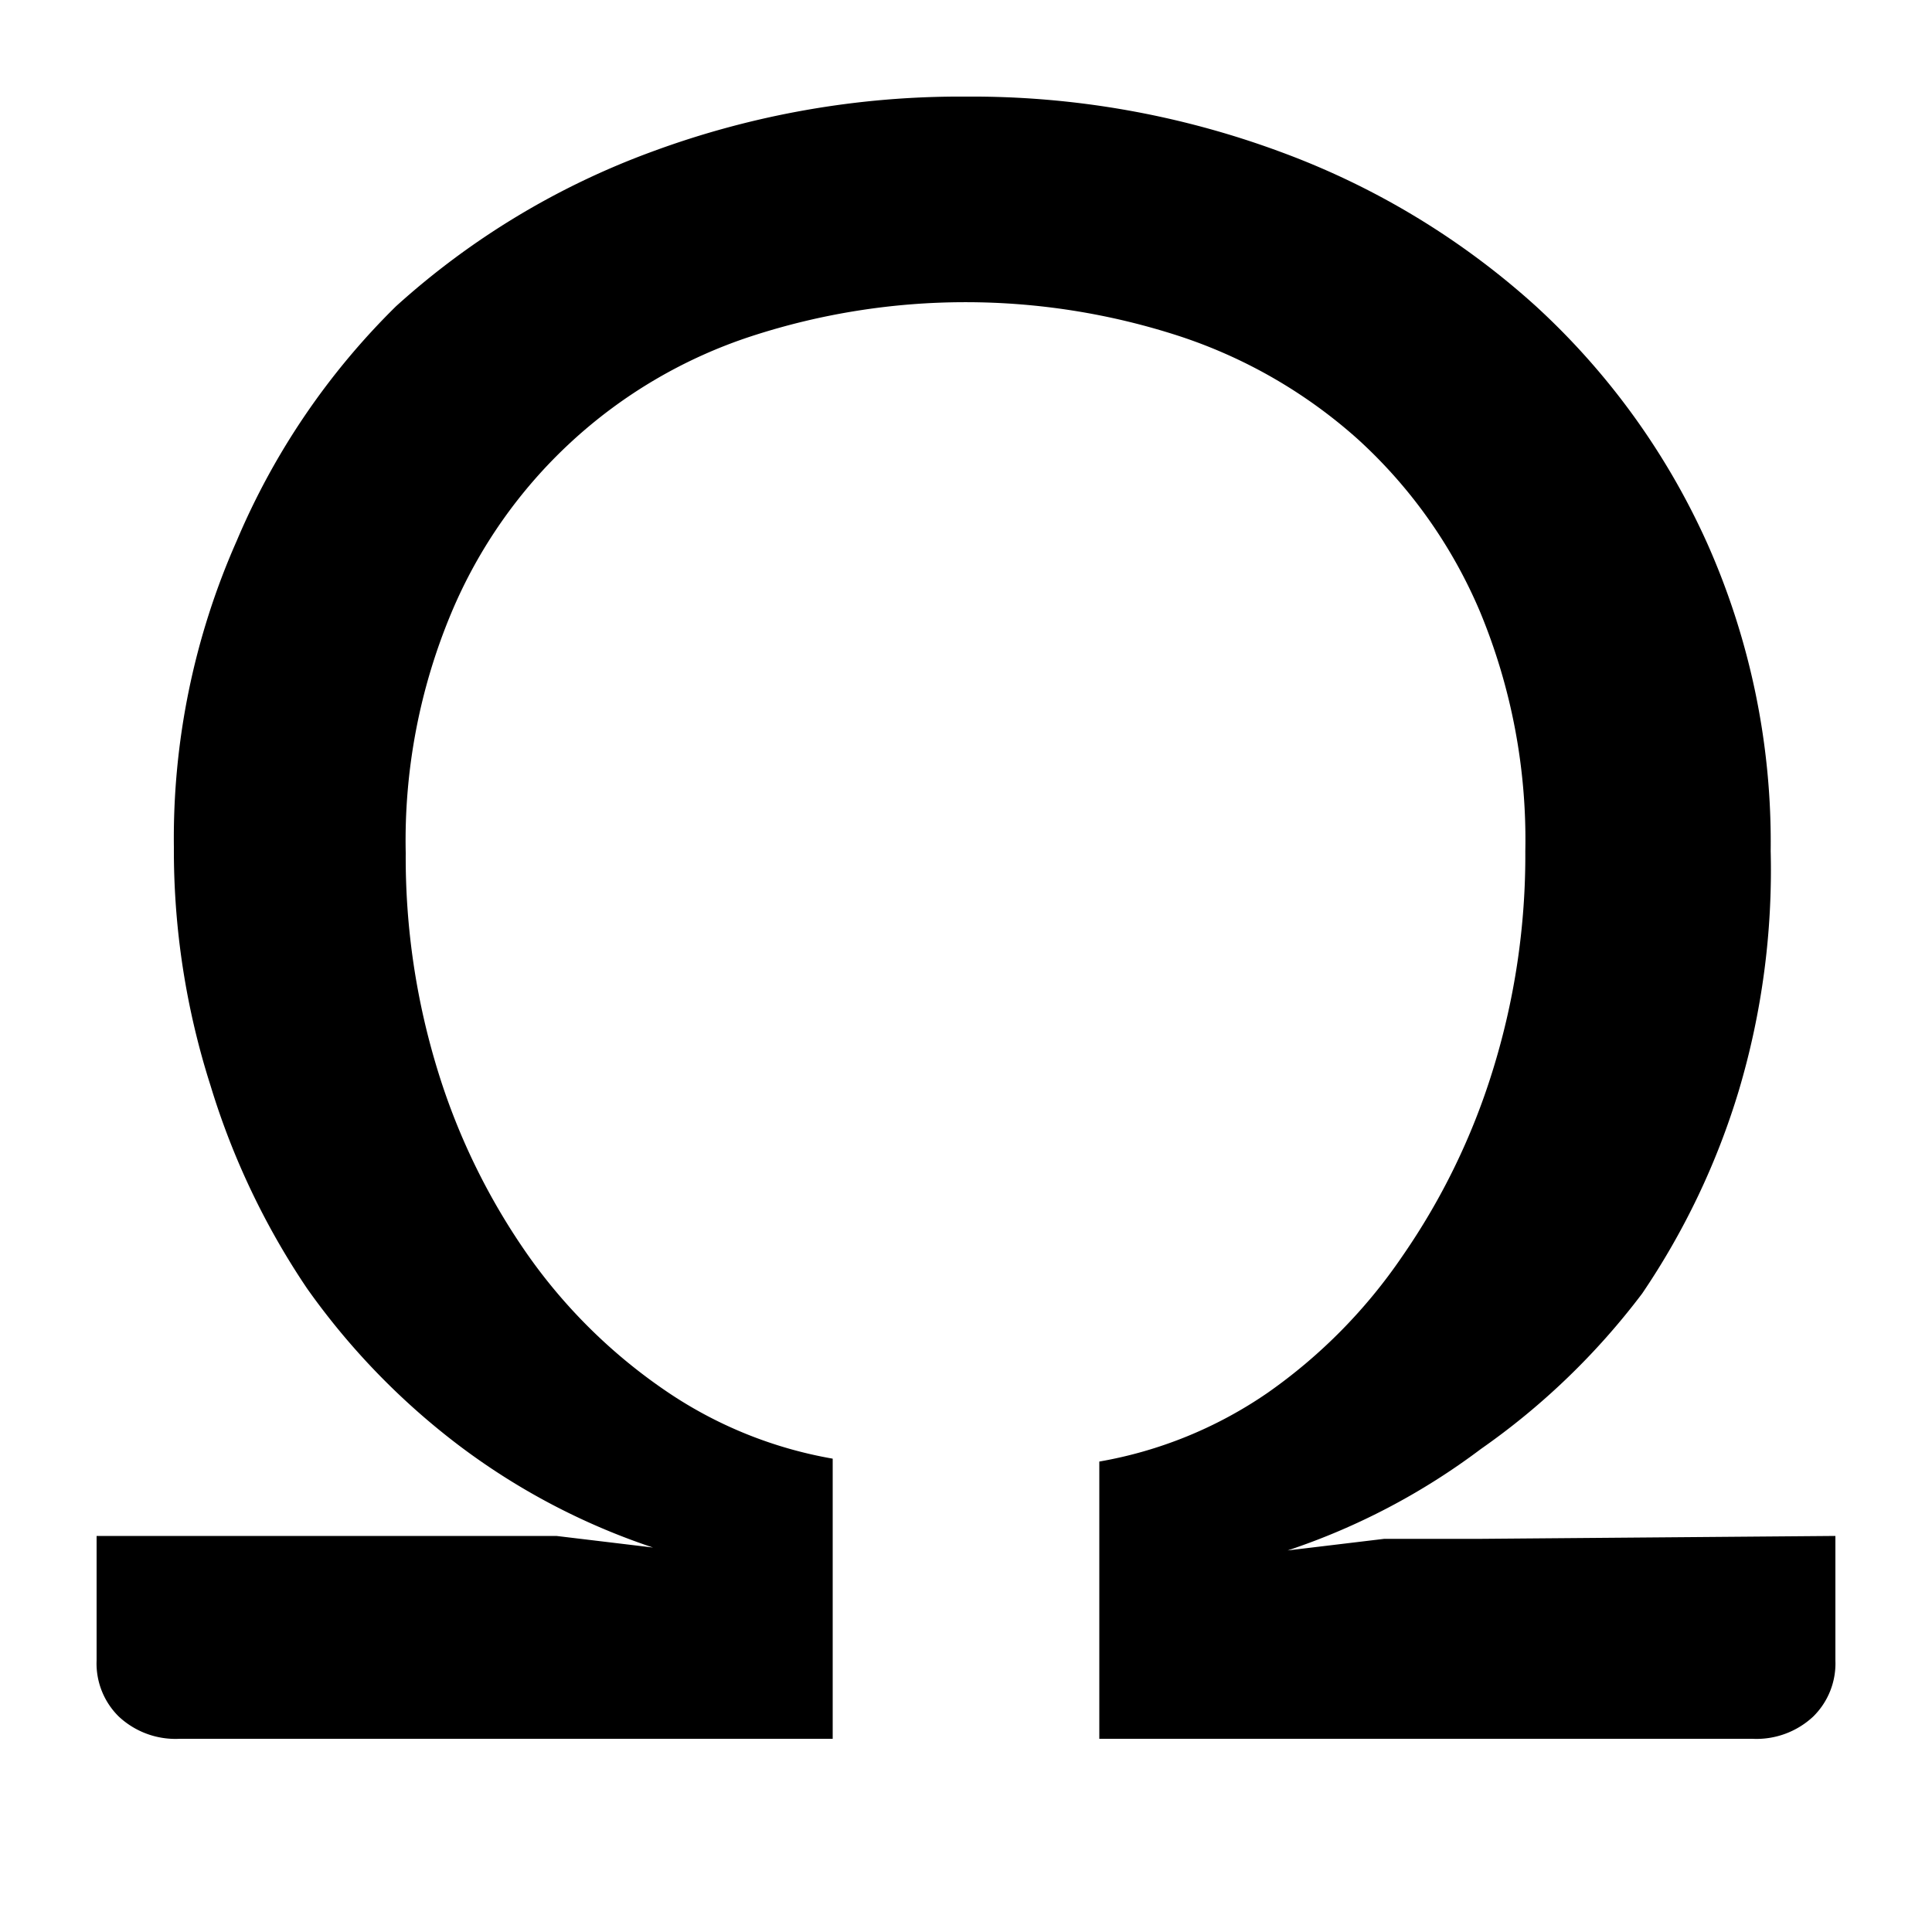 <?xml version="1.0" encoding="UTF-8"?>
<svg xmlns="http://www.w3.org/2000/svg" width="20" height="20" viewBox="0 0 20 20">
	<title>
		special character
	</title>
	<path d="M19 15.9v1.29a.77.77 0 0 1-.23.58.86.86 0 0 1-.63.23h-6.76v-2.87a4.4 4.4 0 0 0 1.74-.71 5.5 5.5 0 0 0 1.4-1.42 7 7 0 0 0 .93-1.91 7.5 7.5 0 0 0 .34-2.28 6.15 6.15 0 0 0-.47-2.48 5.1 5.1 0 0 0-1.26-1.78 5.2 5.2 0 0 0-1.85-1.07 7.15 7.15 0 0 0-4.43 0 5.08 5.08 0 0 0-3.11 2.87 6.1 6.1 0 0 0-.47 2.48 7.5 7.5 0 0 0 .34 2.28A6.8 6.8 0 0 0 5.47 13a5.6 5.6 0 0 0 1.41 1.39 4.4 4.4 0 0 0 1.74.71V18H1.86a.86.86 0 0 1-.63-.23.77.77 0 0 1-.23-.58V15.9h4.76l1 .12a7 7 0 0 1-2-1.05 7.4 7.4 0 0 1-1.58-1.63 7.8 7.8 0 0 1-1-2.1 8 8 0 0 1-.38-2.47 7.6 7.6 0 0 1 .65-3.17A7.5 7.5 0 0 1 4.1 3.17a8.1 8.1 0 0 1 2.65-1.6A9.2 9.2 0 0 1 10 1a9.2 9.2 0 0 1 3.25.57 8.1 8.1 0 0 1 2.65 1.6 7.5 7.5 0 0 1 1.78 2.47 7.6 7.6 0 0 1 .65 3.17 8 8 0 0 1-.33 2.48 7.7 7.7 0 0 1-1 2.1A7.4 7.4 0 0 1 15.33 15a7 7 0 0 1-2 1.05l1-.12h1z"/>
</svg>
